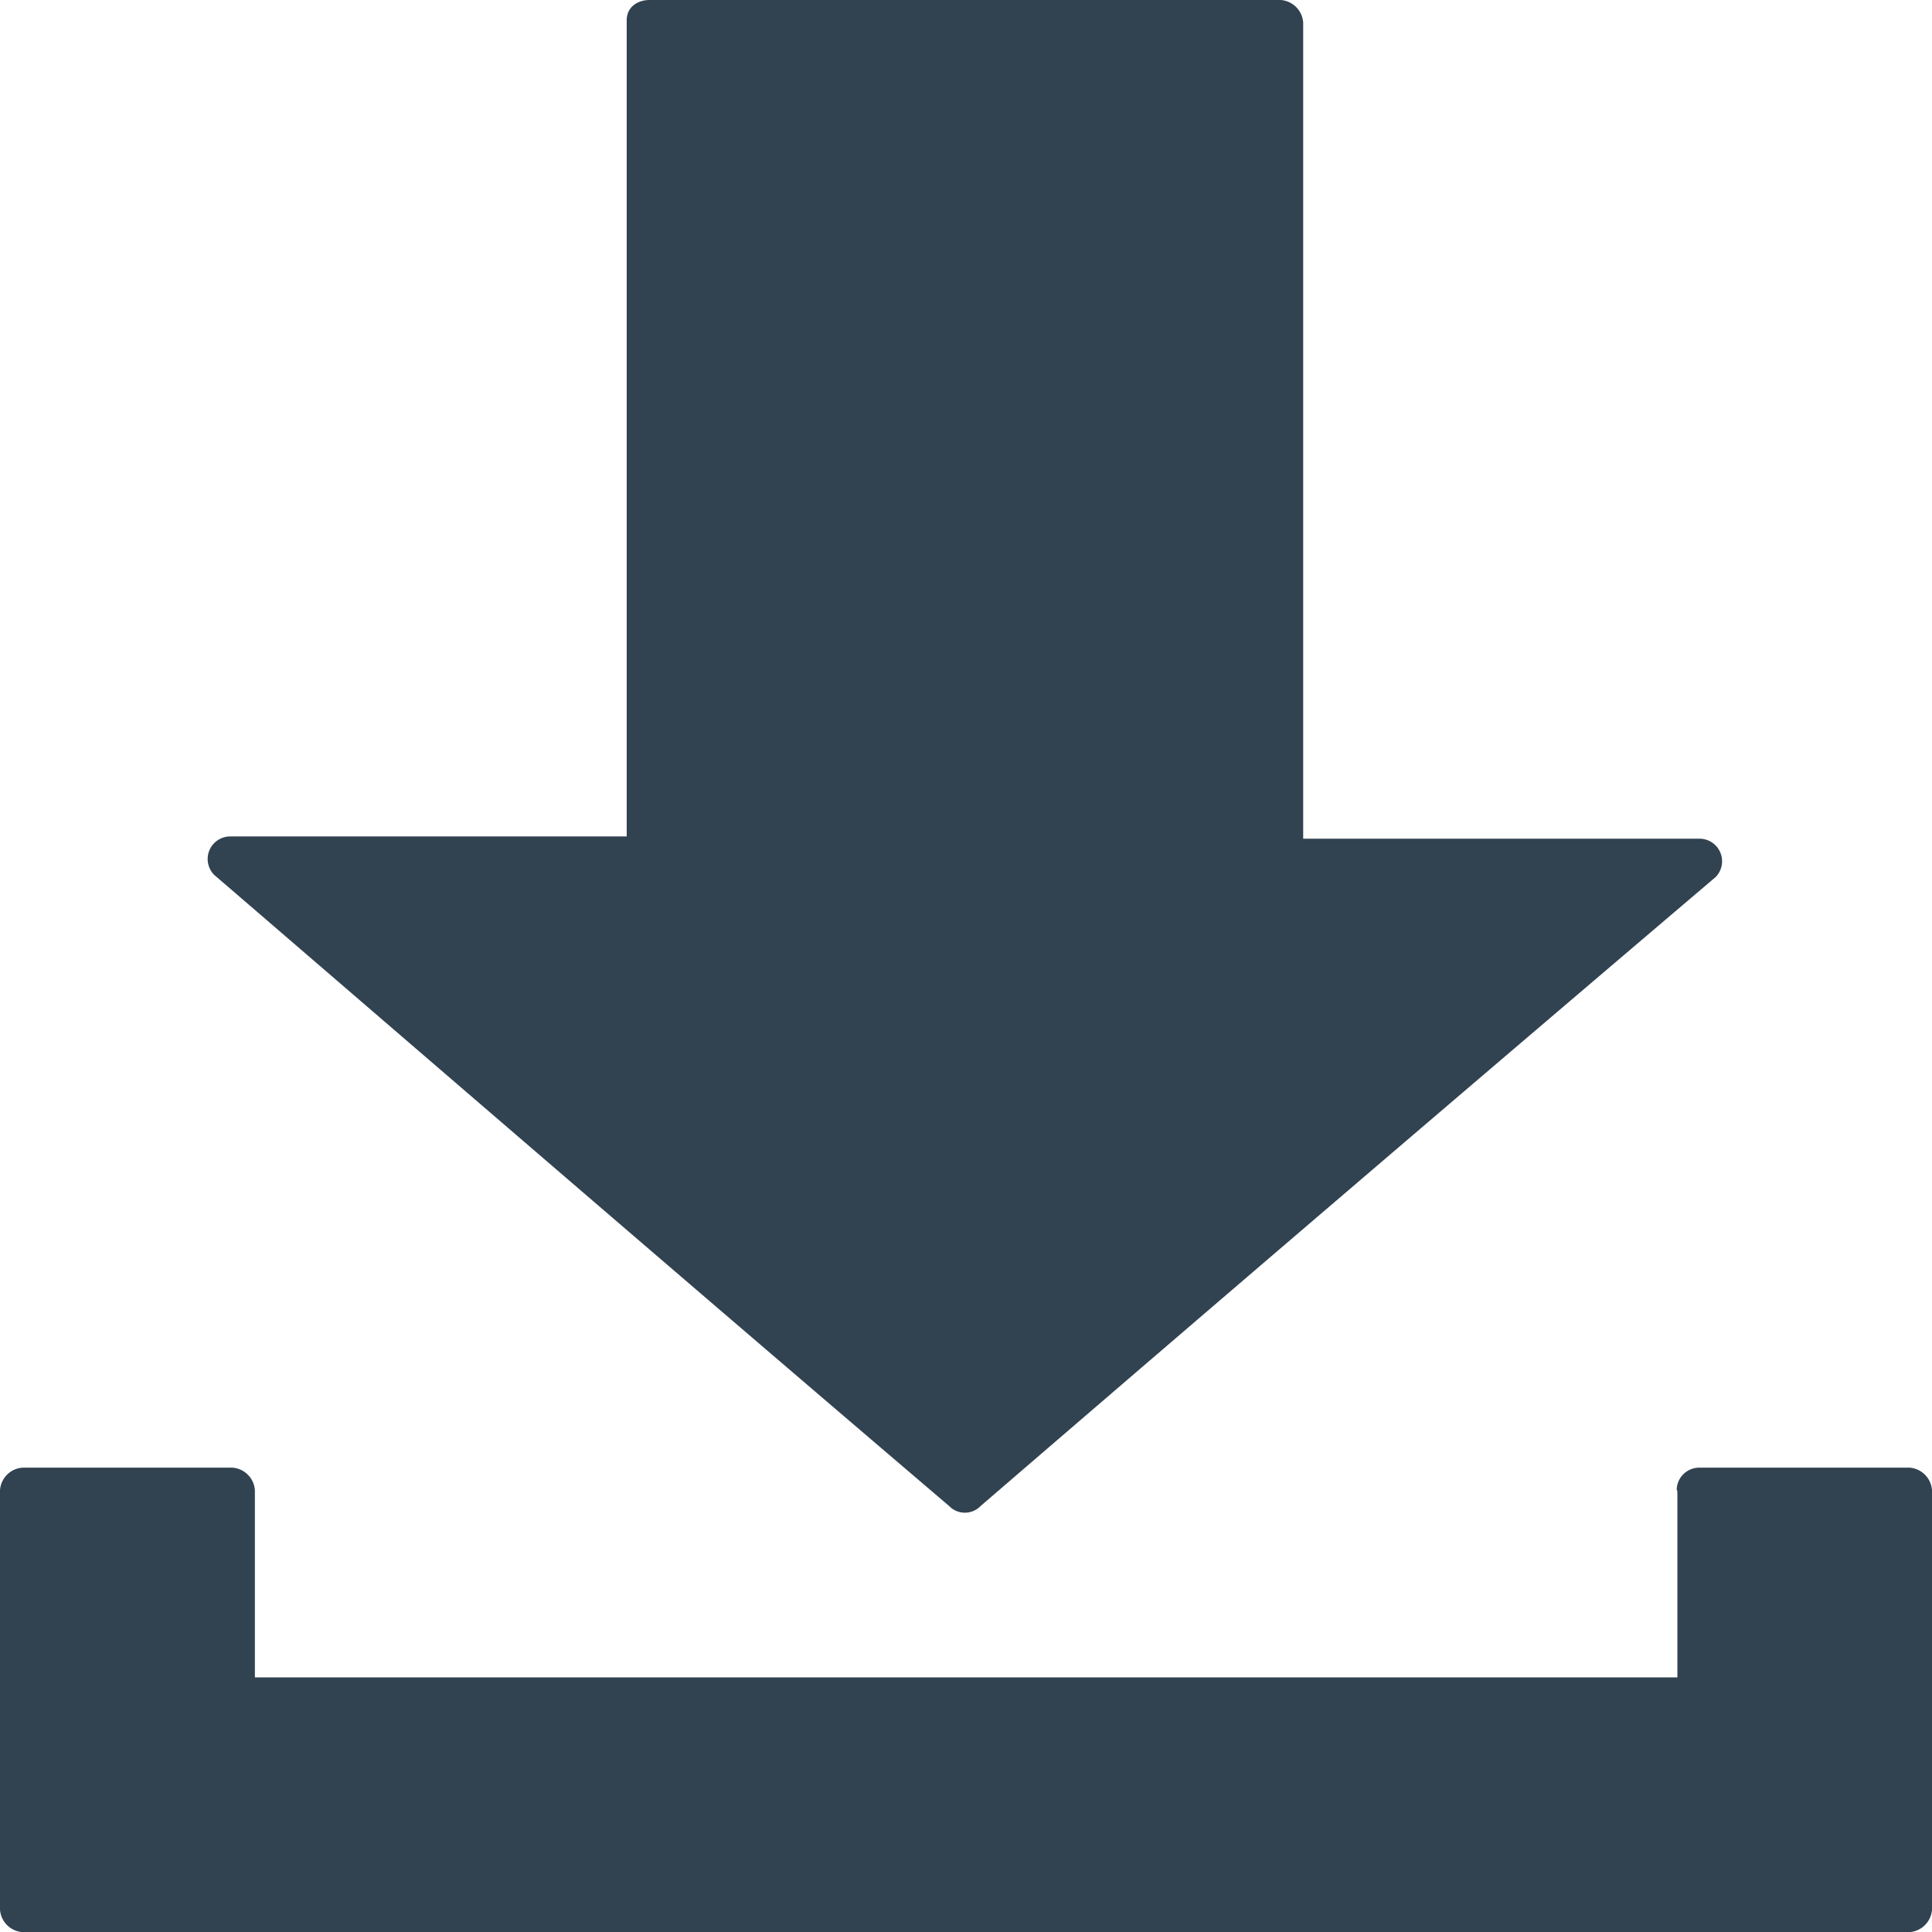 			<svg xmlns="http://www.w3.org/2000/svg" width="13.697" height="13.697" viewbox="0 0 13.697 13.697">
				<defs>
					<style>
					.a {
						fill: #314251;
					}
					</style>
				</defs>
				<path class="a" d="M20.009,73.3v1.487H9.6V73.3H8.1v2.957H21.479V73.3Z"
					transform="translate(-7.957 -62.736)" />
				<path class="a"
					d="M19.091,72.461v1.487l.16-.16H8.846l.16.16V72.461a.172.172,0,0,0-.16-.16H7.359a.172.172,0,0,0-.16.16v2.973a.172.172,0,0,0,.16.16H20.736a.172.172,0,0,0,.16-.16V72.461a.172.172,0,0,0-.16-.16H19.25a.16.16,0,0,0,0,.32h1.486l-.16-.16v2.973l.16-.16H7.359l.16.16V72.461l-.16.16H8.846l-.16-.16v1.487a.172.172,0,0,0,.16.16h10.4a.172.172,0,0,0,.16-.16V72.461a.16.16,0,0,0-.32,0Z"
					transform="translate(-7.199 -61.896)" />
				<path class="a" d="M20.457,8.1v5.945H17.5l5.194,4.475L27.9,14.047H24.932V8.1Z"
					transform="translate(-15.854 -7.958)" />
				<path class="a"
					d="M19.364,7.344V13.29l.16-.16H16.551a.16.16,0,0,0-.112.272c1.742,1.5,3.468,2.989,5.211,4.475a.155.155,0,0,0,.223,0q2.589-2.23,5.211-4.459a.16.16,0,0,0-.112-.272H24l.16.16V7.361A.172.172,0,0,0,24,7.2H19.54a.16.16,0,0,0,0,.32H24l-.16-.16v5.945a.172.172,0,0,0,.16.16h2.973c-.032-.1-.08-.176-.112-.272-1.742,1.47-3.484,2.956-5.211,4.443h.223c-1.726-1.486-3.468-2.973-5.194-4.459-.032.1-.08.176-.112.272H19.54a.172.172,0,0,0,.16-.16V7.344c-.016-.192-.336-.192-.336,0Z"
					transform="translate(-14.921 -7.2)" />
			</svg>